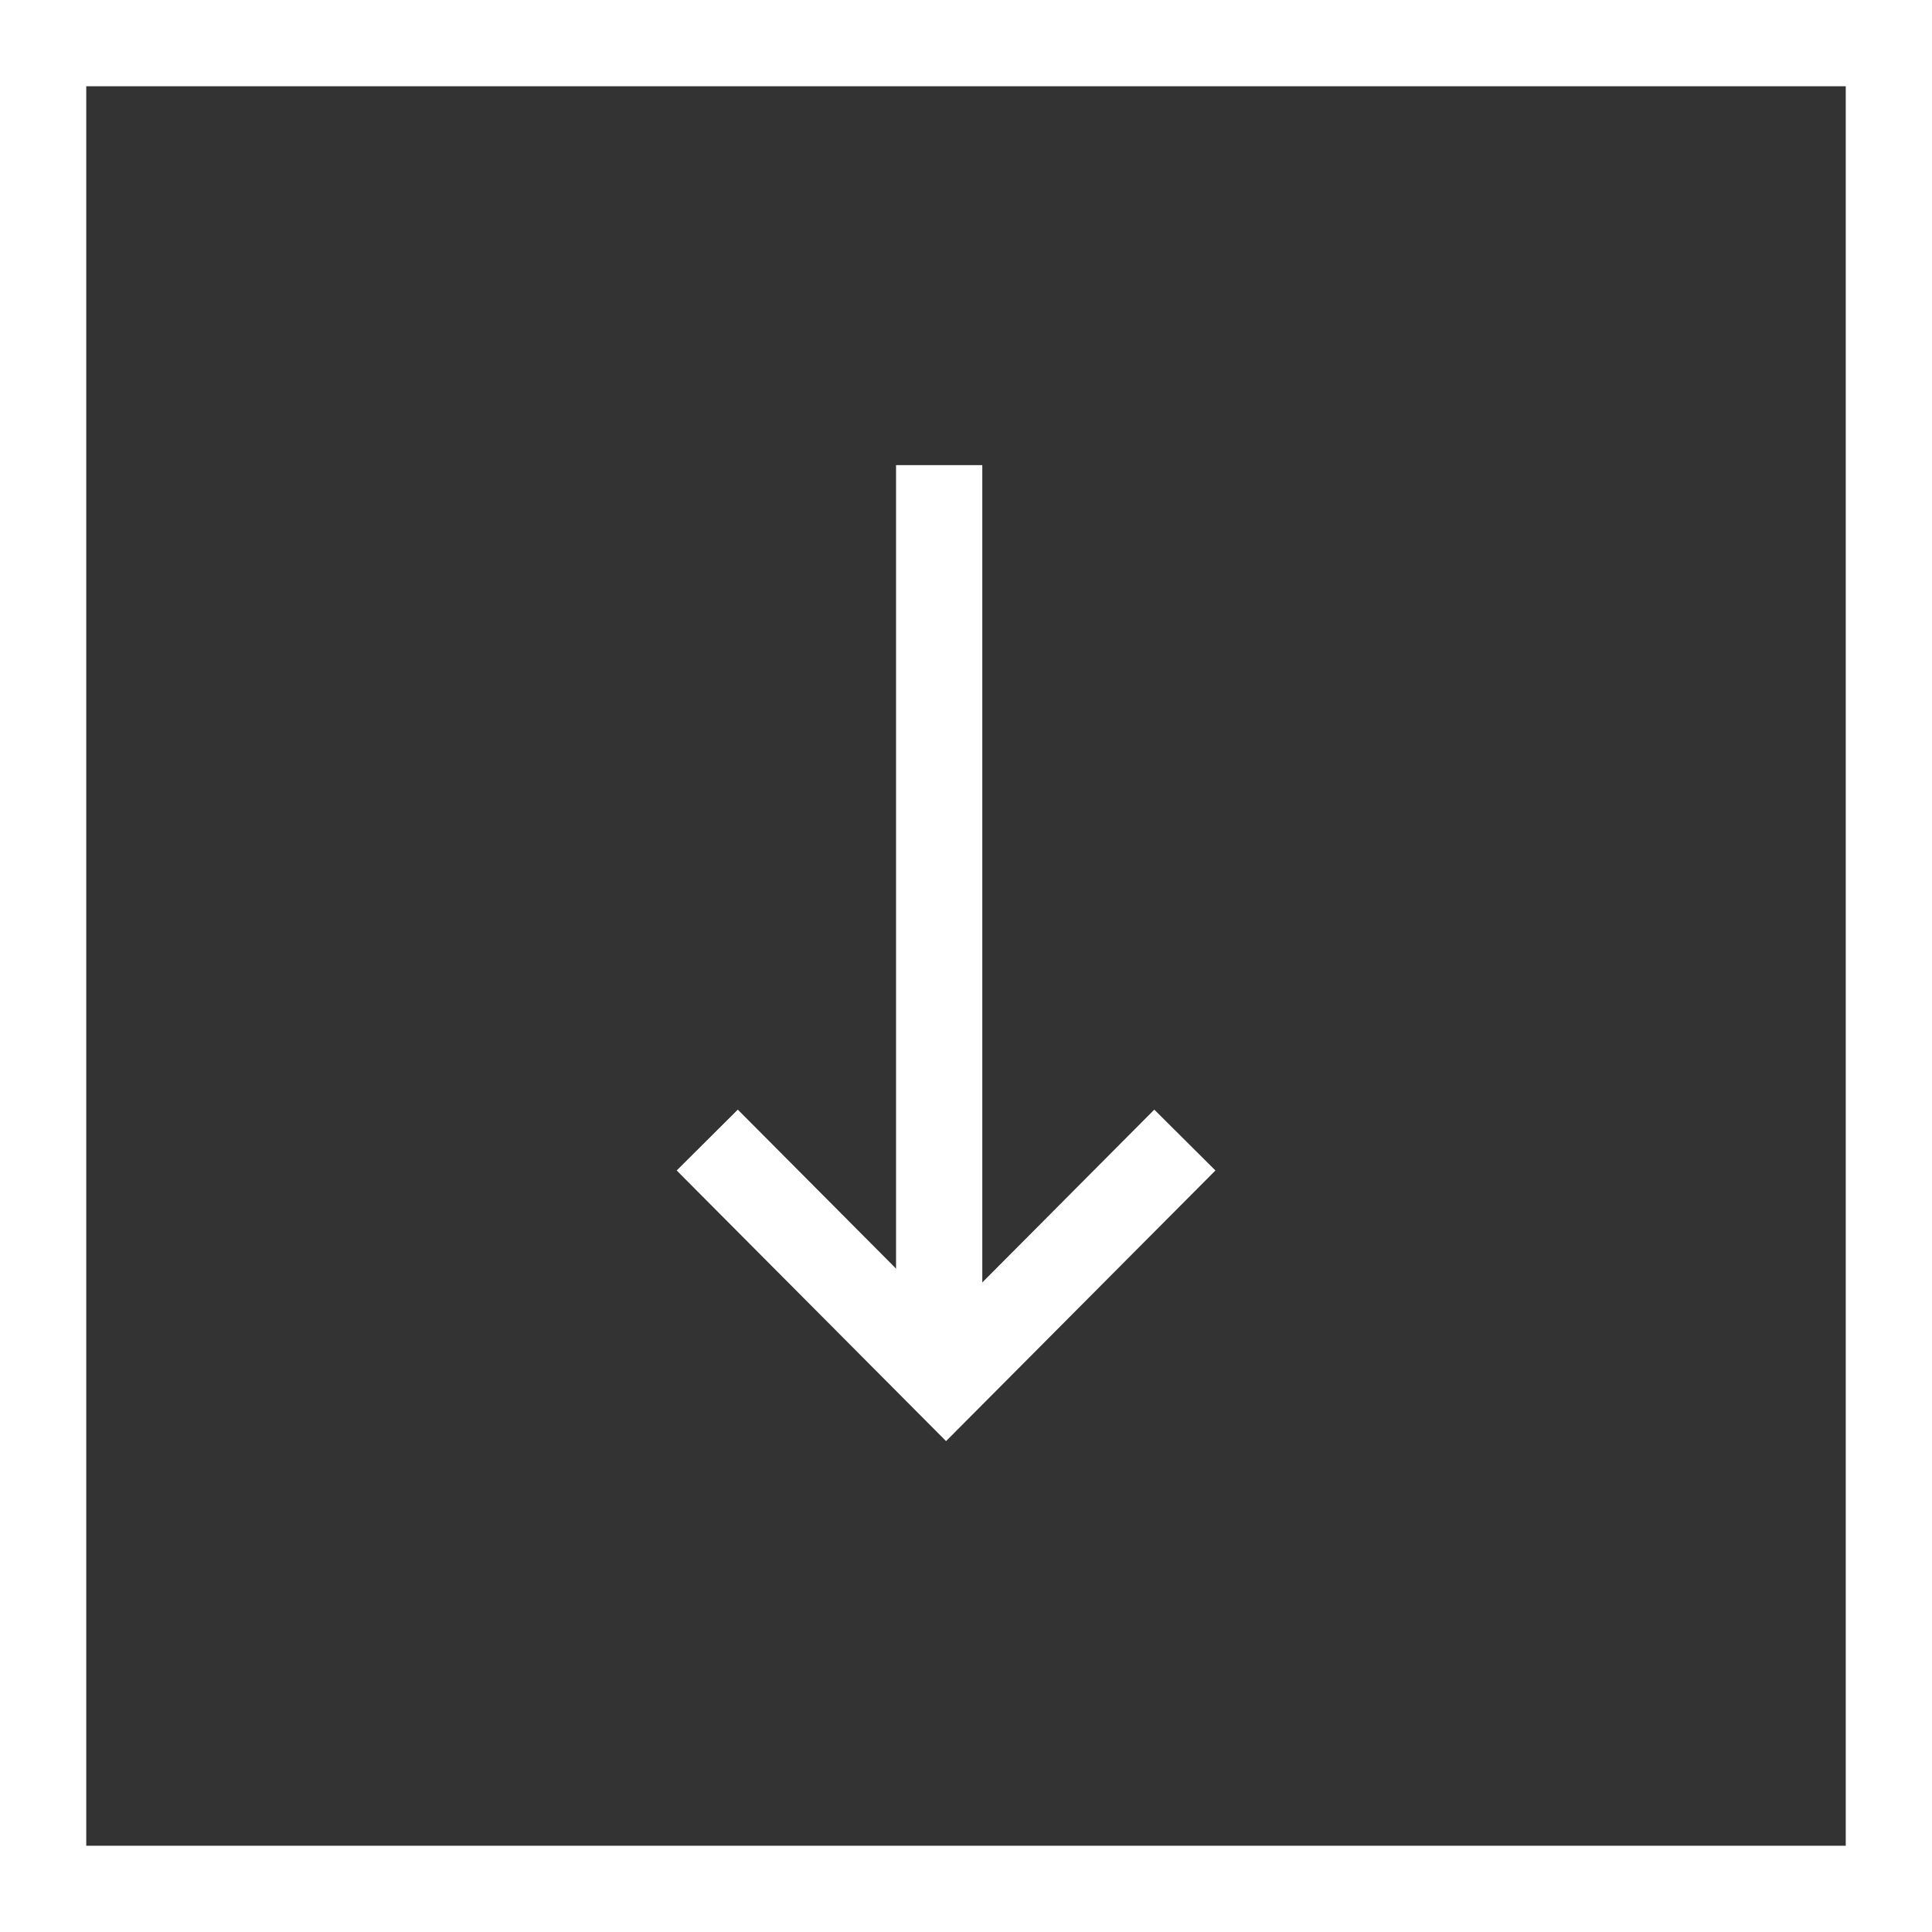 <?xml version="1.0" encoding="UTF-8"?>
<svg width="112px" height="112px" viewBox="0 0 112 112" version="1.1" xmlns="http://www.w3.org/2000/svg" xmlns:xlink="http://www.w3.org/1999/xlink">
    <rect x="0" y="0" width="112" height="112" fill="#333333" stroke="none"/>
    <!-- Generator: Sketch 51.2 (57519) - http://www.bohemiancoding.com/sketch -->
    <title>Group 2</title>
    <desc>Created with Sketch.</desc>
    <defs></defs>
    <g id="Desktop" stroke="none" stroke-width="1" fill="none" fill-rule="evenodd">
        <g id="Homepage" transform="translate(-1217, -518)" stroke="#FFFFFF" stroke-width="5">
            <g id="Group-2" transform="translate(1217, 518)">
                <rect id="Rectangle-4" x="2.5" y="2.5" width="107" height="107"></rect>
                <g id="Group" transform="translate(41, 29)">
                    <path d="M13.445,0.464 L13.445,47.766" id="Line" stroke-linecap="square"></path>
                    <polyline id="Triangle" transform="translate(13.844, 44.045) rotate(-180) translate(-13.844, -44.045) " points="0 51 13.844 37.091 13.844 37.091 27.688 51"></polyline>
                </g>
            </g>
        </g>
    </g>
</svg>
